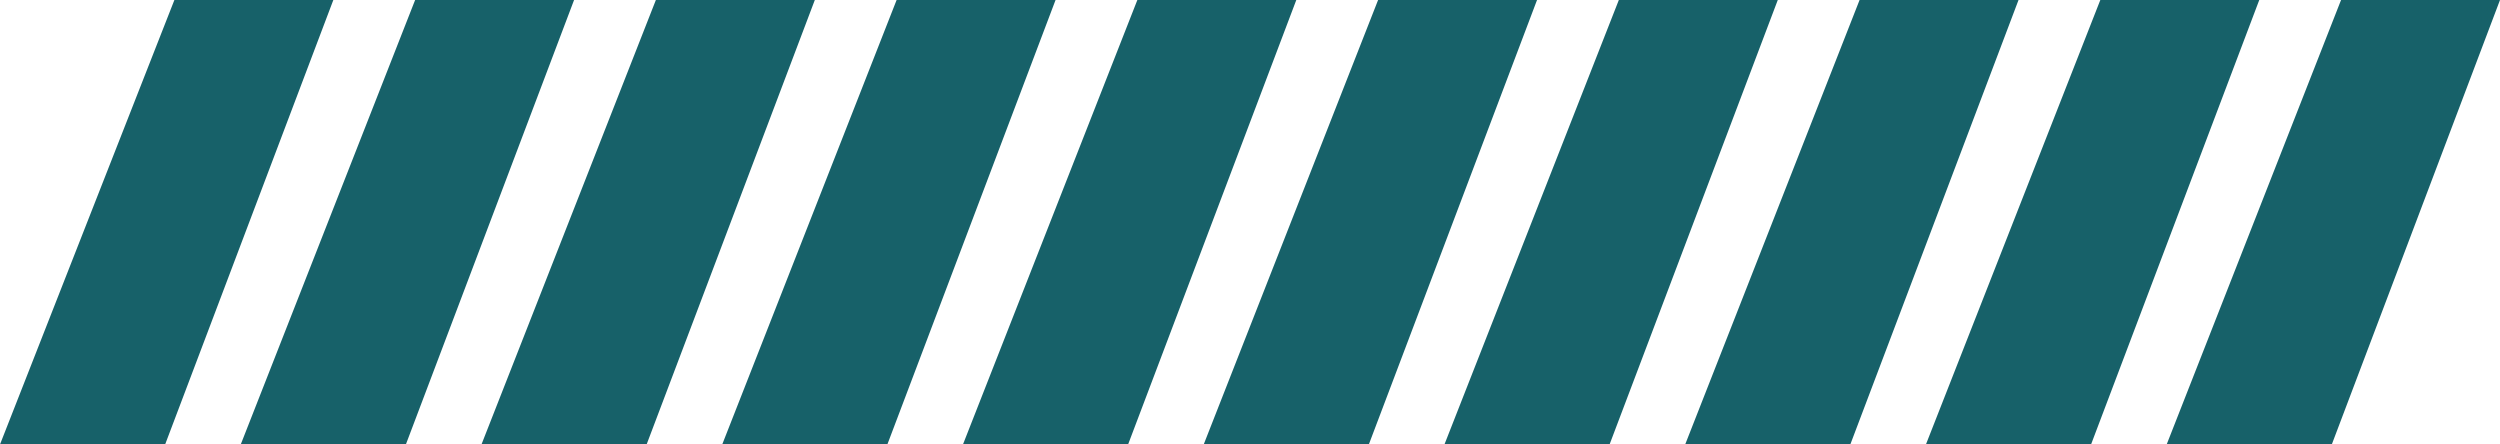 <svg xmlns="http://www.w3.org/2000/svg" viewBox="0 0 135 24" >
    <path class="pre__elem" d="M9.417,0H18L8.917,24H0Z"></path>
    <path class="pre__elem" d="M22.417,0H31L21.917,24H13Z"></path>
    <path class="pre__elem" d="M35.417,0H44L34.917,24H26Z"></path>
    <path class="pre__elem" d="M48.417,0H57L47.917,24H39Z"></path>
    <path class="pre__elem" d="M61.417,0H70L60.917,24H52Z"></path>
    <path class="pre__elem" d="M74.417,0H83L73.917,24H65Z"></path>
    <path class="pre__elem" d="M87.417,0H96L86.917,24H78Z"></path>
    <path class="pre__elem" d="M100.417,0H109L99.917,24H91Z"></path>
    <path class="pre__elem" d="M113.417,0H122l-9.083,24H104Z"></path>
    <path class="pre__elem" d="M126.417,0H135l-9.083,24H117Z"></path>
    <style>
        .pre__elem {
            fill: #176169;
        }
        .pre__elem:nth-child(1) {
            -webkit-transform-origin: 5% 50%;
            -ms-transform-origin: 5% 50%;
            transform-origin: 5% 50%;
            -webkit-animation: pre-anim 1s linear infinite 0s;
            animation: pre-anim 1s linear infinite 0s; }
        .pre__elem:nth-child(2) {
            -webkit-transform-origin: 15% 50%;
            -ms-transform-origin: 15% 50%;
            transform-origin: 15% 50%;
            -webkit-animation: pre-anim 1s linear infinite 0.1s;
            animation: pre-anim 1s linear infinite 0.1s; }
        .pre__elem:nth-child(3) {
            -webkit-transform-origin: 25% 50%;
            -ms-transform-origin: 25% 50%;
            transform-origin: 25% 50%;
            -webkit-animation: pre-anim 1s linear infinite 0.2s;
            animation: pre-anim 1s linear infinite 0.2s; }
        .pre__elem:nth-child(4) {
            -webkit-transform-origin: 35% 50%;
            -ms-transform-origin: 35% 50%;
            transform-origin: 35% 50%;
            -webkit-animation: pre-anim 1s linear infinite 0.3s;
            animation: pre-anim 1s linear infinite 0.3s; }
        .pre__elem:nth-child(5) {
            -webkit-transform-origin: 45% 50%;
            -ms-transform-origin: 45% 50%;
            transform-origin: 45% 50%;
            -webkit-animation: pre-anim 1s linear infinite 0.4s;
            animation: pre-anim 1s linear infinite 0.4s; }
        .pre__elem:nth-child(6) {
            -webkit-transform-origin: 55% 50%;
            -ms-transform-origin: 55% 50%;
            transform-origin: 55% 50%;
            -webkit-animation: pre-anim 1s linear infinite 0.5s;
            animation: pre-anim 1s linear infinite 0.5s; }
        .pre__elem:nth-child(7) {
            -webkit-transform-origin: 65% 50%;
            -ms-transform-origin: 65% 50%;
            transform-origin: 65% 50%;
            -webkit-animation: pre-anim 1s linear infinite 0.6s;
            animation: pre-anim 1s linear infinite 0.6s; }
        .pre__elem:nth-child(8) {
            -webkit-transform-origin: 75% 50%;
            -ms-transform-origin: 75% 50%;
            transform-origin: 75% 50%;
            -webkit-animation: pre-anim 1s linear infinite 0.7s;
            animation: pre-anim 1s linear infinite 0.7s; }
        .pre__elem:nth-child(9) {
            -webkit-transform-origin: 85% 50%;
            -ms-transform-origin: 85% 50%;
            transform-origin: 85% 50%;
            -webkit-animation: pre-anim 1s linear infinite 0.8s;
            animation: pre-anim 1s linear infinite 0.8s; }
        .pre__elem:nth-child(10) {
            -webkit-transform-origin: 95% 50%;
            -ms-transform-origin: 95% 50%;
            transform-origin: 95% 50%;
            -webkit-animation: pre-anim 1s linear infinite 0.9s;
            animation: pre-anim 1s linear infinite 0.9s; }
        @-webkit-keyframes pre-anim {
            50% {
                -webkit-transform: scale(0.2);
                transform: scale(0.2); } }
        @keyframes pre-anim {
            50% {
                -webkit-transform: scale(0.2);
                transform: scale(0.2); } }
    </style>
    </svg>

